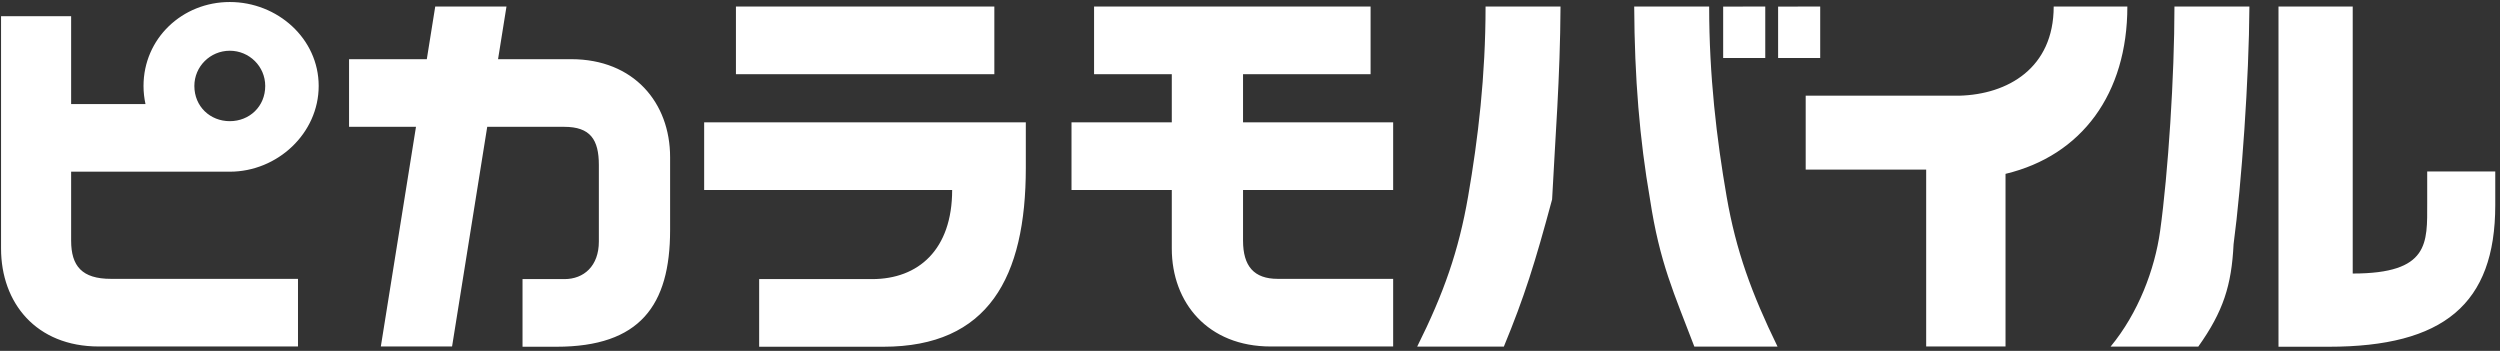 <svg 
 xmlns="http://www.w3.org/2000/svg"
 xmlns:xlink="http://www.w3.org/1999/xlink"
 width="285px" height="40px">
<rect width="100%" height="100%" fill="#333333" stroke="none"/>
<path fill-rule="evenodd"  fill="rgb(255, 255, 255)"
 d="M265.479,39.528 C261.958,39.528 259.748,39.528 259.748,39.528 L259.748,0.748 L268.21,0.748 L268.21,31.183 C276.98,31.183 276.701,27.684 276.701,23.184 C276.701,22.399 276.701,19.545 276.701,19.545 L284.460,19.545 C284.460,19.545 284.460,21.199 284.460,23.384 C284.460,34.683 278.55,39.528 265.479,39.528 ZM250.606,39.511 L240.608,39.511 C243.752,35.709 245.644,30.720 246.251,26.348 C247.171,19.718 247.887,8.632 247.887,0.748 L256.432,0.748 C256.391,8.881 255.548,20.933 254.627,27.846 C254.4,32.526 253.448,35.519 250.606,39.511 ZM228.63,39.499 L219.584,39.499 L219.584,19.335 C213.3,19.335 205.849,19.335 205.849,19.335 L205.849,10.909 L214.309,10.909 C214.309,10.909 218.817,10.909 223.345,10.909 C228.891,10.769 234.121,7.761 234.121,0.748 C235.686,0.748 242.518,0.748 242.518,0.748 C242.518,10.673 237.336,17.732 228.63,19.82 L228.63,39.499 ZM202.704,0.749 L207.503,0.748 L207.503,6.610 L202.704,6.610 L202.704,0.749 ZM188.104,22.733 C186.912,15.860 186.340,8.881 186.299,0.748 L194.844,0.748 C194.844,8.632 195.692,15.815 196.836,22.410 C197.908,28.591 199.677,33.429 202.638,39.511 L193.154,39.511 C190.84,33.429 189.208,29.98 188.104,22.733 ZM196.441,0.749 L201.240,0.748 L201.240,6.610 L196.441,6.610 L196.441,0.749 ZM171.44,39.511 L161.560,39.511 C164.595,33.429 166.290,28.591 167.362,22.410 C168.506,15.815 169.354,8.632 169.354,0.748 L177.899,0.748 C177.858,8.881 177.286,15.860 176.94,22.733 C174.990,29.98 173.785,33.829 171.44,39.511 ZM133.584,28.331 L133.584,21.657 L122.152,21.657 L122.152,13.947 L133.584,13.947 L133.584,8.459 L124.724,8.459 L124.724,0.748 L156.247,0.748 L156.247,8.459 L141.706,8.459 L141.706,13.947 L158.820,13.947 L158.820,21.657 L141.706,21.657 L141.706,27.429 C141.706,30.338 142.946,31.789 145.662,31.789 C148.77,31.789 158.820,31.789 158.820,31.789 L158.820,39.499 C158.820,39.499 151.618,39.499 144.857,39.499 C137.714,39.499 133.584,34.528 133.584,28.331 ZM100.699,39.528 C93.454,39.528 86.544,39.528 86.544,39.528 L86.544,31.817 L92.851,31.817 C92.851,31.817 96.503,31.817 99.419,31.817 C104.701,31.817 108.546,28.458 108.546,21.657 L80.274,21.657 L80.274,13.947 L116.943,13.947 C116.943,13.947 116.943,15.631 116.943,19.131 C116.943,31.629 112.67,39.528 100.699,39.528 ZM83.897,0.748 L113.355,0.748 L113.355,8.459 L83.897,8.459 L83.897,0.748 ZM63.441,39.528 C61.831,39.528 59.568,39.528 59.568,39.528 L59.568,31.817 C59.568,31.817 62.536,31.817 64.347,31.817 C66.560,31.817 68.270,30.329 68.270,27.529 C68.270,23.159 68.270,18.818 68.270,18.818 C68.270,15.909 67.30,14.458 64.314,14.458 C63.412,14.458 59.762,14.458 55.544,14.458 L51.536,39.499 L43.415,39.499 L47.422,14.458 C43.168,14.458 39.792,14.458 39.792,14.458 L39.792,6.747 C39.792,6.747 43.741,6.747 48.656,6.747 L49.616,0.748 L57.738,0.748 L56.778,6.747 C60.68,6.747 63.113,6.747 65.119,6.747 C72.262,6.747 76.392,11.718 76.392,17.915 L76.392,26.229 C76.392,34.829 72.94,39.528 63.441,39.528 ZM26.197,19.573 L8.109,19.573 L8.109,27.429 C8.109,30.338 9.349,31.789 12.65,31.789 C14.480,31.789 33.971,31.789 33.971,31.789 L33.971,39.499 C33.971,39.499 18.21,39.499 11.260,39.499 C4.117,39.499 0.12,34.528 0.12,28.331 L0.12,1.848 L8.109,1.848 L8.109,11.863 L16.585,11.863 C16.441,11.197 16.361,10.507 16.361,9.798 C16.361,4.400 20.765,0.23 26.197,0.23 C31.629,0.23 36.33,4.400 36.33,9.798 C36.33,15.197 31.629,19.573 26.197,19.573 ZM26.197,5.784 C23.966,5.784 22.157,7.581 22.157,9.798 C22.157,12.15 23.966,13.813 26.197,13.813 C28.428,13.813 30.236,12.15 30.236,9.798 C30.236,7.581 28.428,5.784 26.197,5.784 Z"/>
</svg>